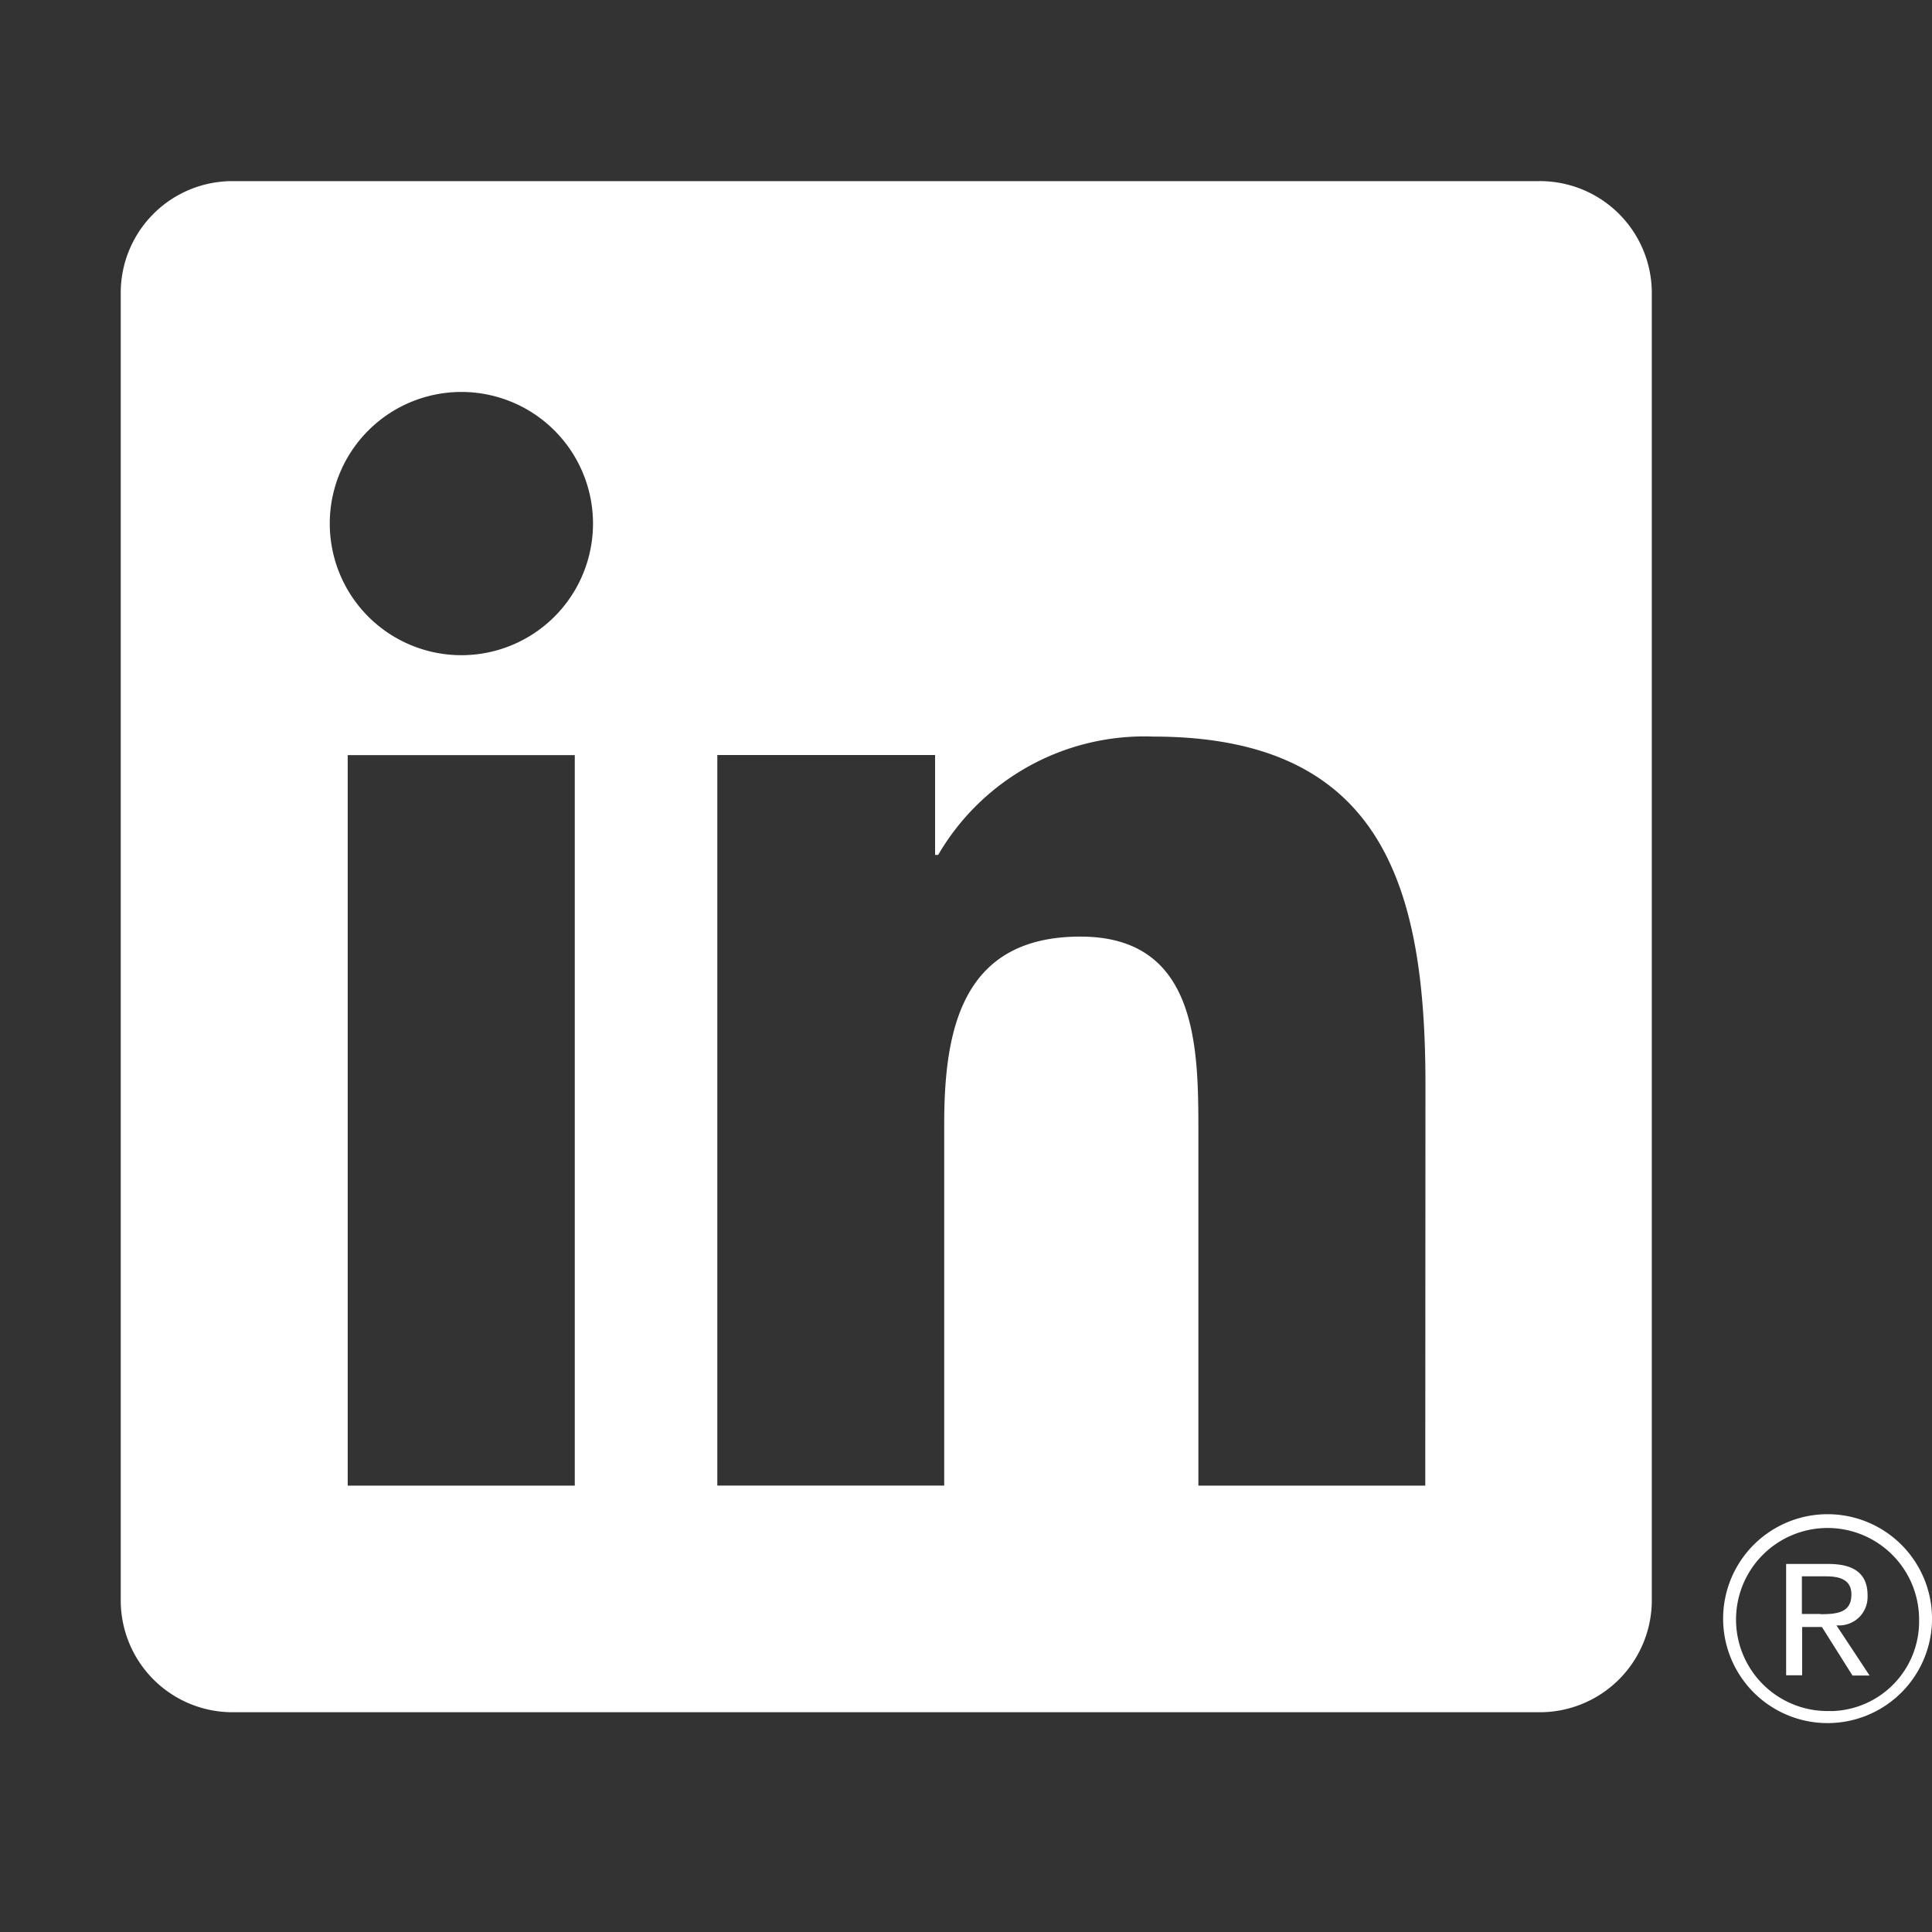 <svg xmlns="http://www.w3.org/2000/svg" xmlns:xlink="http://www.w3.org/1999/xlink" width="32" height="32" viewBox="0 0 32 32">
  <rect x="0" y="0" width="32" height="32" fill="#333333" stroke="none"/>
  <defs>
    <clipPath id="clip-path">
      <rect id="長方形_1" data-name="長方形 1" width="32" height="32" transform="translate(1205 619)" fill="#fff"/>
    </clipPath>
  </defs>
  <g id="icon_linkedin" transform="translate(-1205 -619)" clip-path="url(#clip-path)">
    <g id="icon_Linkedin-2" data-name="icon_Linkedin" transform="translate(1207 622)">
      <path id="パス_5" data-name="パス 5" d="M28.287,22.08h-.033a1.73,1.73,0,1,0,.033,0Zm.048,3.26H28.3A1.516,1.516,0,1,1,29.786,23.8v.025a1.484,1.484,0,0,1-1.451,1.516ZM23.48,0H1.871A1.85,1.85,0,0,0,0,1.83v21.7a1.852,1.852,0,0,0,1.871,1.83H23.48a1.856,1.856,0,0,0,1.879-1.83V1.828A1.854,1.854,0,0,0,23.48,0ZM7.52,21.607H3.759V9.507H7.52ZM5.642,7.852a2.18,2.18,0,1,1,2.18-2.18A2.18,2.18,0,0,1,5.642,7.852ZM21.607,21.607H17.849V15.722c0-1.4-.025-3.209-1.954-3.209-1.957,0-2.256,1.53-2.256,3.107v5.986H9.881V9.506h3.607V11.16h.051A3.952,3.952,0,0,1,17.1,9.2c3.808,0,4.51,2.5,4.51,5.764Z" fill="#fff"/>
      <path id="パス_6" data-name="パス 6" d="M28.423,23.922h.036a.47.47,0,0,0,.474-.465v-.032c0-.352-.213-.521-.649-.521h-.7v1.844h.265v-.8h.326l.008.01.5.794h.283l-.548-.83Zm-.272-.19h-.306v-.623h.389c.2,0,.431.033.431.3,0,.3-.232.327-.514.327" fill="#fff"/>
    </g>
  </g>
</svg>